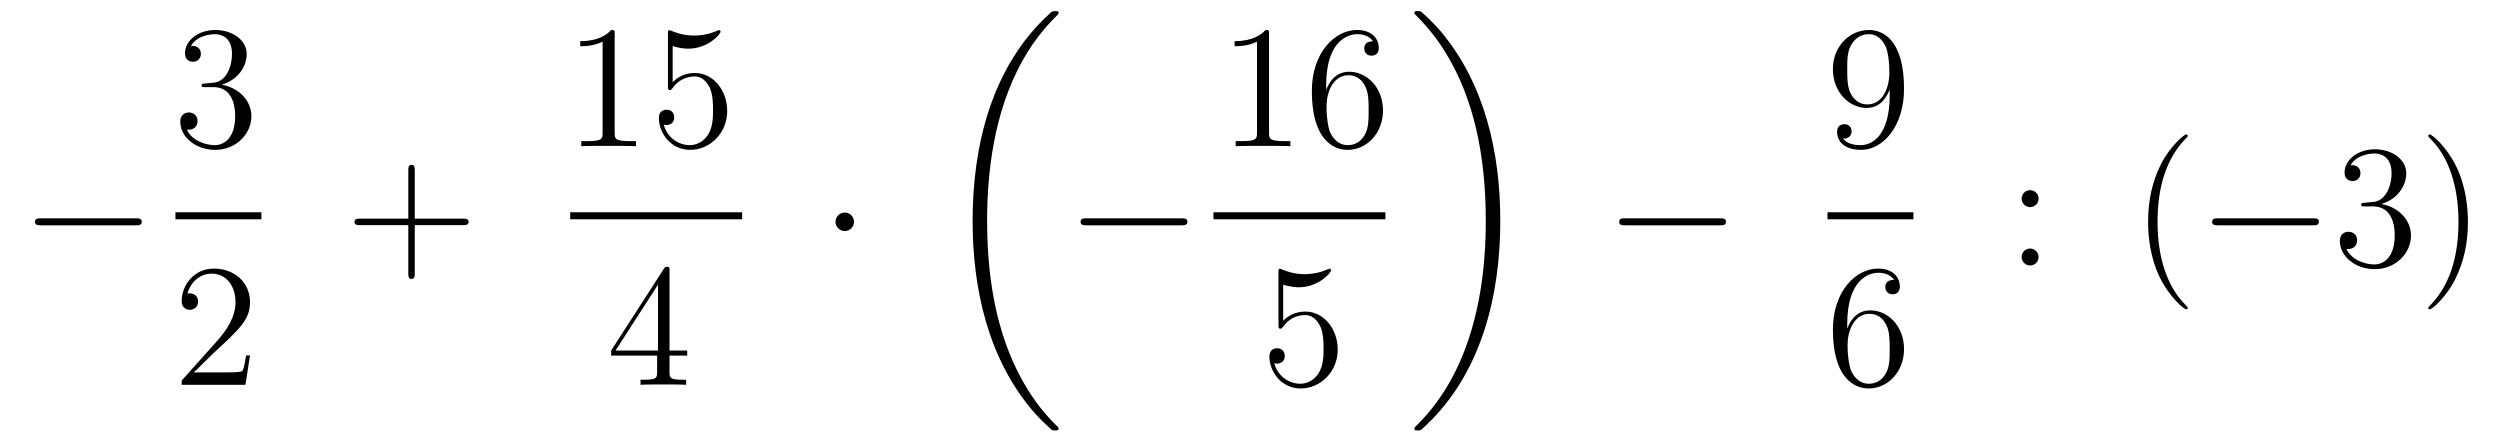 <?xml version='1.0'?>
<!-- This file was generated by dvisvgm 1.14.1 -->
<svg height='30pt' version='1.1' viewBox='0 -30 171 30' width='171pt' xmlns='http://www.w3.org/2000/svg' xmlns:xlink='http://www.w3.org/1999/xlink'>
<g id='page1'>
<g transform='matrix(1 0 0 1 -127 637)'>
<path d='M136.278 -651.589C136.481 -651.589 136.696 -651.589 136.696 -651.828C136.696 -652.068 136.481 -652.068 136.278 -652.068H129.811C129.608 -652.068 129.392 -652.068 129.392 -651.828C129.392 -651.589 129.608 -651.589 129.811 -651.589H136.278Z' fill-rule='evenodd'/>
<path d='M141.04 -661.292C140.836 -661.28 140.788 -661.267 140.788 -661.16C140.788 -661.041 140.848 -661.041 141.063 -661.041H141.613C142.629 -661.041 143.084 -660.204 143.084 -659.056C143.084 -657.49 142.271 -657.072 141.685 -657.072C141.111 -657.072 140.131 -657.347 139.784 -658.136C140.167 -658.076 140.513 -658.291 140.513 -658.721C140.513 -659.068 140.262 -659.307 139.928 -659.307C139.641 -659.307 139.33 -659.14 139.33 -658.686C139.33 -657.622 140.394 -656.749 141.721 -656.749C143.143 -656.749 144.195 -657.837 144.195 -659.044C144.195 -660.144 143.311 -661.005 142.163 -661.208C143.203 -661.507 143.873 -662.379 143.873 -663.312C143.873 -664.256 142.893 -664.949 141.733 -664.949C140.538 -664.949 139.653 -664.22 139.653 -663.348C139.653 -662.869 140.023 -662.774 140.203 -662.774C140.454 -662.774 140.741 -662.953 140.741 -663.312C140.741 -663.694 140.454 -663.862 140.191 -663.862C140.119 -663.862 140.095 -663.862 140.059 -663.85C140.513 -664.662 141.637 -664.662 141.697 -664.662C142.092 -664.662 142.868 -664.483 142.868 -663.312C142.868 -663.085 142.833 -662.415 142.486 -661.901C142.128 -661.375 141.721 -661.339 141.398 -661.327L141.04 -661.292Z' fill-rule='evenodd'/>
<path d='M139 -652H144.879V-652.48H139'/>
<path d='M144.1 -642.688H143.837C143.801 -642.485 143.705 -641.827 143.586 -641.636C143.502 -641.529 142.821 -641.529 142.462 -641.529H140.251C140.573 -641.804 141.303 -642.569 141.613 -642.856C143.43 -644.529 144.1 -645.151 144.1 -646.334C144.1 -647.709 143.012 -648.629 141.625 -648.629S139.426 -647.446 139.426 -646.418C139.426 -645.808 139.952 -645.808 139.988 -645.808C140.239 -645.808 140.549 -645.987 140.549 -646.37C140.549 -646.705 140.322 -646.932 139.988 -646.932C139.88 -646.932 139.856 -646.932 139.82 -646.92C140.048 -647.733 140.693 -648.283 141.47 -648.283C142.486 -648.283 143.108 -647.434 143.108 -646.334C143.108 -645.318 142.522 -644.433 141.841 -643.668L139.426 -640.967V-640.68H143.789L144.1 -642.688Z' fill-rule='evenodd'/>
<path d='M155.37 -651.601H158.669C158.836 -651.601 159.052 -651.601 159.052 -651.817C159.052 -652.044 158.848 -652.044 158.669 -652.044H155.37V-655.343C155.37 -655.51 155.37 -655.726 155.154 -655.726C154.928 -655.726 154.928 -655.522 154.928 -655.343V-652.044H151.628C151.461 -652.044 151.246 -652.044 151.246 -651.828C151.246 -651.601 151.449 -651.601 151.628 -651.601H154.928V-648.302C154.928 -648.135 154.928 -647.92 155.142 -647.92C155.37 -647.92 155.37 -648.123 155.37 -648.302V-651.601Z' fill-rule='evenodd'/>
<path d='M169.043 -664.662C169.043 -664.938 169.043 -664.949 168.804 -664.949C168.517 -664.627 167.919 -664.184 166.688 -664.184V-663.838C166.963 -663.838 167.56 -663.838 168.218 -664.148V-657.92C168.218 -657.49 168.182 -657.347 167.13 -657.347H166.76V-657C167.082 -657.024 168.242 -657.024 168.636 -657.024C169.031 -657.024 170.178 -657.024 170.501 -657V-657.347H170.131C169.079 -657.347 169.043 -657.49 169.043 -657.92V-664.662ZM173.01 -663.85C173.524 -663.682 173.942 -663.67 174.074 -663.67C175.425 -663.67 176.286 -664.662 176.286 -664.83C176.286 -664.878 176.262 -664.938 176.19 -664.938C176.166 -664.938 176.142 -664.938 176.034 -664.89C175.365 -664.603 174.791 -664.567 174.481 -664.567C173.691 -664.567 173.13 -664.806 172.902 -664.902C172.819 -664.938 172.795 -664.938 172.783 -664.938C172.687 -664.938 172.687 -664.866 172.687 -664.674V-661.124C172.687 -660.909 172.687 -660.837 172.831 -660.837C172.891 -660.837 172.902 -660.849 173.022 -660.993C173.357 -661.483 173.919 -661.77 174.516 -661.77C175.15 -661.77 175.461 -661.184 175.556 -660.981C175.76 -660.514 175.771 -659.929 175.771 -659.474C175.771 -659.02 175.771 -658.339 175.437 -657.801C175.174 -657.371 174.707 -657.072 174.181 -657.072C173.392 -657.072 172.616 -657.61 172.4 -658.482C172.46 -658.458 172.532 -658.447 172.592 -658.447C172.795 -658.447 173.118 -658.566 173.118 -658.972C173.118 -659.307 172.891 -659.498 172.592 -659.498C172.377 -659.498 172.066 -659.391 172.066 -658.925C172.066 -657.908 172.879 -656.749 174.206 -656.749C175.556 -656.749 176.74 -657.885 176.74 -659.403C176.74 -660.825 175.783 -662.009 174.528 -662.009C173.847 -662.009 173.321 -661.71 173.01 -661.375V-663.85Z' fill-rule='evenodd'/>
<path d='M166 -652H177.762V-652.48H166'/>
<path d='M172.795 -648.462C172.795 -648.689 172.795 -648.749 172.628 -648.749C172.533 -648.749 172.497 -648.749 172.401 -648.606L168.803 -643.023V-642.676H171.947V-641.588C171.947 -641.146 171.923 -641.027 171.05 -641.027H170.811V-640.68C171.086 -640.704 172.03 -640.704 172.365 -640.704S173.656 -640.704 173.931 -640.68V-641.027H173.692C172.831 -641.027 172.795 -641.146 172.795 -641.588V-642.676H174.003V-643.023H172.795V-648.462ZM172.007 -647.53V-643.023H169.102L172.007 -647.53Z' fill-rule='evenodd'/>
<path d='M185.415 -651.828C185.415 -652.175 185.128 -652.462 184.782 -652.462C184.435 -652.462 184.148 -652.175 184.148 -651.828C184.148 -651.482 184.435 -651.195 184.782 -651.195C185.128 -651.195 185.415 -651.482 185.415 -651.828Z' fill-rule='evenodd'/>
<path d='M199.408 -637.68C199.408 -637.728 199.384 -637.752 199.36 -637.788C198.918 -638.23 198.116 -639.031 197.316 -640.322C195.391 -643.406 194.519 -647.291 194.519 -651.893C194.519 -655.109 194.95 -659.257 196.921 -662.819C197.866 -664.517 198.846 -665.497 199.372 -666.023C199.408 -666.059 199.408 -666.083 199.408 -666.119C199.408 -666.238 199.324 -666.238 199.157 -666.238C198.989 -666.238 198.966 -666.238 198.786 -666.059C194.782 -662.413 193.526 -656.938 193.526 -651.905C193.526 -647.207 194.602 -642.473 197.639 -638.899C197.878 -638.624 198.332 -638.134 198.822 -637.704C198.966 -637.56 198.989 -637.56 199.157 -637.56C199.324 -637.56 199.408 -637.56 199.408 -637.68Z' fill-rule='evenodd'/>
<path d='M207.798 -651.589C208.001 -651.589 208.217 -651.589 208.217 -651.828C208.217 -652.068 208.001 -652.068 207.798 -652.068H201.331C201.127 -652.068 200.912 -652.068 200.912 -651.828C200.912 -651.589 201.127 -651.589 201.331 -651.589H207.798Z' fill-rule='evenodd'/>
<path d='M213.803 -664.662C213.803 -664.938 213.803 -664.949 213.564 -664.949C213.277 -664.627 212.68 -664.184 211.448 -664.184V-663.838C211.723 -663.838 212.321 -663.838 212.978 -664.148V-657.92C212.978 -657.49 212.942 -657.347 211.89 -657.347H211.519V-657C211.842 -657.024 213.002 -657.024 213.396 -657.024C213.791 -657.024 214.938 -657.024 215.261 -657V-657.347H214.891C213.839 -657.347 213.803 -657.49 213.803 -657.92V-664.662ZM217.71 -661.16C217.71 -664.184 219.18 -664.662 219.826 -664.662C220.256 -664.662 220.687 -664.531 220.914 -664.173C220.77 -664.173 220.316 -664.173 220.316 -663.682C220.316 -663.419 220.495 -663.192 220.806 -663.192C221.105 -663.192 221.309 -663.372 221.309 -663.718C221.309 -664.34 220.854 -664.949 219.815 -664.949C218.308 -664.949 216.73 -663.408 216.73 -660.777C216.73 -657.49 218.165 -656.749 219.18 -656.749C220.483 -656.749 221.596 -657.885 221.596 -659.439C221.596 -661.028 220.483 -662.092 219.288 -662.092C218.225 -662.092 217.83 -661.172 217.71 -660.837V-661.16ZM219.18 -657.072C218.428 -657.072 218.069 -657.741 217.961 -657.992C217.854 -658.303 217.734 -658.889 217.734 -659.726C217.734 -660.67 218.165 -661.853 219.24 -661.853C219.898 -661.853 220.244 -661.411 220.424 -661.005C220.615 -660.562 220.615 -659.965 220.615 -659.451C220.615 -658.841 220.615 -658.303 220.388 -657.849C220.088 -657.275 219.659 -657.072 219.18 -657.072Z' fill-rule='evenodd'/>
<path d='M210 -652H221.761V-652.48H210'/>
<path d='M214.77 -647.53C215.284 -647.362 215.702 -647.35 215.834 -647.35C217.186 -647.35 218.046 -648.342 218.046 -648.51C218.046 -648.558 218.022 -648.618 217.95 -648.618C217.926 -648.618 217.902 -648.618 217.794 -648.57C217.126 -648.283 216.551 -648.247 216.241 -648.247C215.452 -648.247 214.89 -648.486 214.662 -648.582C214.579 -648.618 214.555 -648.618 214.543 -648.618C214.447 -648.618 214.447 -648.546 214.447 -648.354V-644.804C214.447 -644.589 214.447 -644.517 214.591 -644.517C214.651 -644.517 214.662 -644.529 214.782 -644.673C215.117 -645.163 215.678 -645.45 216.276 -645.45C216.91 -645.45 217.22 -644.864 217.316 -644.661C217.519 -644.194 217.531 -643.609 217.531 -643.154C217.531 -642.7 217.531 -642.019 217.196 -641.481C216.934 -641.051 216.468 -640.752 215.941 -640.752C215.153 -640.752 214.375 -641.29 214.16 -642.162C214.22 -642.138 214.292 -642.127 214.352 -642.127C214.555 -642.127 214.878 -642.246 214.878 -642.652C214.878 -642.987 214.651 -643.178 214.352 -643.178C214.136 -643.178 213.826 -643.071 213.826 -642.605C213.826 -641.588 214.639 -640.429 215.965 -640.429C217.316 -640.429 218.5 -641.565 218.5 -643.083C218.5 -644.505 217.543 -645.689 216.288 -645.689C215.606 -645.689 215.081 -645.39 214.77 -645.055V-647.53Z' fill-rule='evenodd'/>
<path d='M229.62 -651.893C229.62 -656.591 228.544 -661.325 225.508 -664.899C225.269 -665.174 224.814 -665.664 224.324 -666.095C224.18 -666.238 224.156 -666.238 223.99 -666.238C223.846 -666.238 223.739 -666.238 223.739 -666.119C223.739 -666.071 223.787 -666.023 223.81 -665.999C224.228 -665.569 225.029 -664.768 225.83 -663.477C227.755 -660.393 228.628 -656.508 228.628 -651.905C228.628 -648.69 228.197 -644.542 226.225 -640.979C225.281 -639.282 224.288 -638.29 223.787 -637.788C223.762 -637.752 223.739 -637.716 223.739 -637.68C223.739 -637.56 223.846 -637.56 223.99 -637.56C224.156 -637.56 224.18 -637.56 224.36 -637.74C228.365 -641.386 229.62 -646.861 229.62 -651.893Z' fill-rule='evenodd'/>
<path d='M244.638 -651.589C244.841 -651.589 245.057 -651.589 245.057 -651.828C245.057 -652.068 244.841 -652.068 244.638 -652.068H238.171C237.967 -652.068 237.752 -652.068 237.752 -651.828C237.752 -651.589 237.967 -651.589 238.171 -651.589H244.638Z' fill-rule='evenodd'/>
<path d='M256.255 -660.479C256.255 -657.657 255 -657.072 254.282 -657.072C253.996 -657.072 253.362 -657.108 253.063 -657.526H253.135C253.219 -657.502 253.649 -657.574 253.649 -658.016C253.649 -658.279 253.47 -658.506 253.159 -658.506S252.656 -658.303 252.656 -657.992C252.656 -657.251 253.255 -656.749 254.294 -656.749C255.79 -656.749 257.236 -658.339 257.236 -660.933C257.236 -664.148 255.896 -664.949 254.845 -664.949C253.53 -664.949 252.37 -663.85 252.37 -662.272C252.37 -660.694 253.482 -659.618 254.677 -659.618C255.562 -659.618 256.016 -660.263 256.255 -660.873V-660.479ZM254.725 -659.857C253.972 -659.857 253.649 -660.467 253.542 -660.694C253.35 -661.148 253.35 -661.722 253.35 -662.26C253.35 -662.929 253.35 -663.503 253.661 -663.993C253.877 -664.316 254.2 -664.662 254.845 -664.662C255.526 -664.662 255.872 -664.065 255.992 -663.79C256.231 -663.204 256.231 -662.188 256.231 -662.009C256.231 -661.005 255.776 -659.857 254.725 -659.857Z' fill-rule='evenodd'/>
<path d='M252 -652H257.879V-652.48H252'/>
<path d='M253.35 -644.84C253.35 -647.864 254.821 -648.342 255.467 -648.342C255.896 -648.342 256.327 -648.211 256.554 -647.853C256.411 -647.853 255.956 -647.853 255.956 -647.362C255.956 -647.099 256.135 -646.872 256.446 -646.872C256.745 -646.872 256.949 -647.052 256.949 -647.398C256.949 -648.02 256.494 -648.629 255.455 -648.629C253.948 -648.629 252.37 -647.088 252.37 -644.457C252.37 -641.17 253.805 -640.429 254.821 -640.429C256.123 -640.429 257.236 -641.565 257.236 -643.119C257.236 -644.708 256.123 -645.772 254.928 -645.772C253.865 -645.772 253.47 -644.852 253.35 -644.517V-644.84ZM254.821 -640.752C254.068 -640.752 253.709 -641.421 253.601 -641.672C253.494 -641.983 253.374 -642.569 253.374 -643.406C253.374 -644.35 253.805 -645.533 254.881 -645.533C255.538 -645.533 255.884 -645.091 256.064 -644.685C256.255 -644.242 256.255 -643.645 256.255 -643.131C256.255 -642.521 256.255 -641.983 256.028 -641.529C255.73 -640.955 255.299 -640.752 254.821 -640.752Z' fill-rule='evenodd'/>
<path d='M266.44 -653.418C266.44 -653.741 266.165 -653.992 265.866 -653.992C265.519 -653.992 265.28 -653.717 265.28 -653.418C265.28 -653.06 265.579 -652.833 265.854 -652.833C266.177 -652.833 266.44 -653.084 266.44 -653.418ZM266.44 -649.426C266.44 -649.748 266.165 -650 265.866 -650C265.519 -650 265.28 -649.725 265.28 -649.426C265.28 -649.067 265.579 -648.84 265.854 -648.84C266.177 -648.84 266.44 -649.091 266.44 -649.426Z' fill-rule='evenodd'/>
<path d='M276.643 -645.935C276.643 -645.971 276.643 -645.995 276.44 -646.198C275.245 -647.406 274.576 -649.378 274.576 -651.817C274.576 -654.136 275.137 -656.132 276.524 -657.543C276.643 -657.65 276.643 -657.674 276.643 -657.71C276.643 -657.782 276.583 -657.806 276.535 -657.806C276.38 -657.806 275.4 -656.945 274.814 -655.773C274.205 -654.566 273.93 -653.287 273.93 -651.817C273.93 -650.752 274.097 -649.33 274.718 -648.051C275.424 -646.617 276.404 -645.839 276.535 -645.839C276.583 -645.839 276.643 -645.863 276.643 -645.935Z' fill-rule='evenodd'/>
<path d='M285.194 -651.589C285.398 -651.589 285.613 -651.589 285.613 -651.828C285.613 -652.068 285.398 -652.068 285.194 -652.068H278.728C278.525 -652.068 278.309 -652.068 278.309 -651.828C278.309 -651.589 278.525 -651.589 278.728 -651.589H285.194Z' fill-rule='evenodd'/>
<path d='M288.755 -653.132C288.552 -653.12 288.504 -653.107 288.504 -653C288.504 -652.881 288.564 -652.881 288.779 -652.881H289.328C290.345 -652.881 290.798 -652.044 290.798 -650.896C290.798 -649.33 289.986 -648.912 289.4 -648.912C288.827 -648.912 287.846 -649.187 287.5 -649.976C287.882 -649.916 288.228 -650.131 288.228 -650.561C288.228 -650.908 287.977 -651.147 287.642 -651.147C287.356 -651.147 287.045 -650.98 287.045 -650.526C287.045 -649.462 288.109 -648.589 289.436 -648.589C290.858 -648.589 291.911 -649.677 291.911 -650.884C291.911 -651.984 291.026 -652.845 289.878 -653.048C290.918 -653.347 291.588 -654.219 291.588 -655.152C291.588 -656.096 290.608 -656.789 289.448 -656.789C288.253 -656.789 287.368 -656.06 287.368 -655.188C287.368 -654.709 287.738 -654.614 287.918 -654.614C288.169 -654.614 288.456 -654.793 288.456 -655.152C288.456 -655.534 288.169 -655.702 287.906 -655.702C287.834 -655.702 287.81 -655.702 287.774 -655.69C288.228 -656.502 289.352 -656.502 289.412 -656.502C289.807 -656.502 290.584 -656.323 290.584 -655.152C290.584 -654.925 290.548 -654.255 290.201 -653.741C289.843 -653.215 289.436 -653.179 289.114 -653.167L288.755 -653.132ZM295.806 -651.817C295.806 -652.725 295.687 -654.207 295.018 -655.594C294.312 -657.028 293.332 -657.806 293.2 -657.806C293.153 -657.806 293.093 -657.782 293.093 -657.71C293.093 -657.674 293.093 -657.65 293.296 -657.447C294.491 -656.24 295.16 -654.267 295.16 -651.828C295.16 -649.509 294.599 -647.513 293.212 -646.102C293.093 -645.995 293.093 -645.971 293.093 -645.935C293.093 -645.863 293.153 -645.839 293.2 -645.839C293.356 -645.839 294.336 -646.7 294.922 -647.872C295.531 -649.091 295.806 -650.382 295.806 -651.817Z' fill-rule='evenodd'/>
</g>
</g>
</svg>
